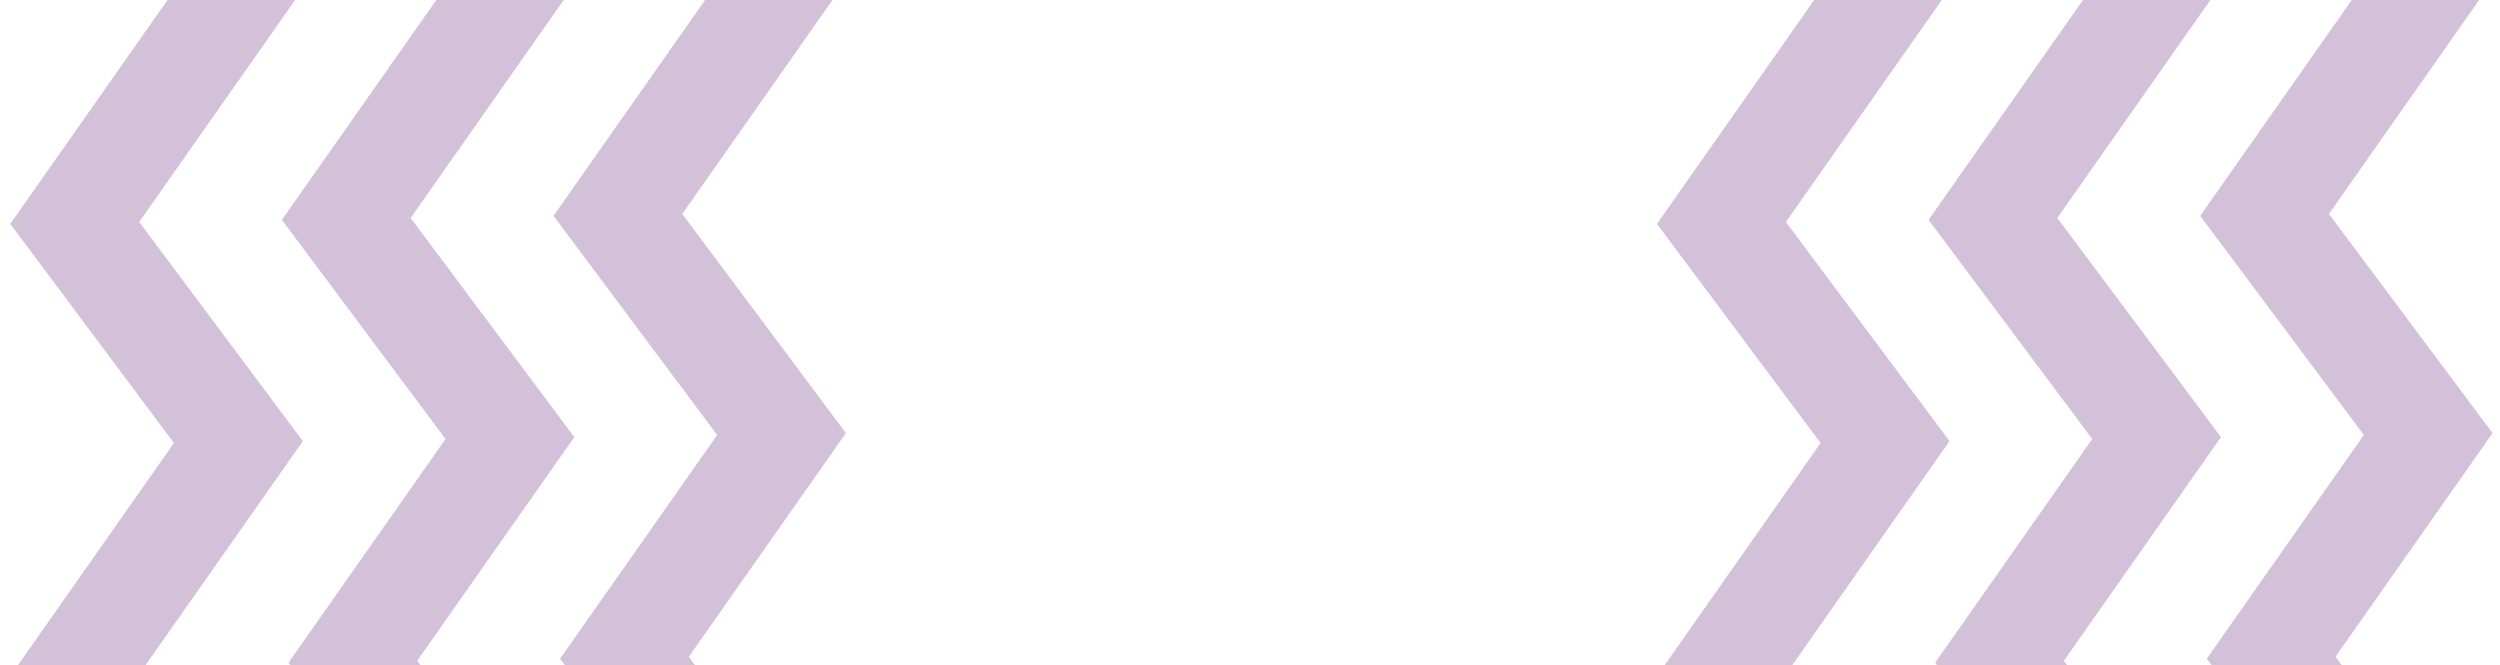 <?xml version="1.0" encoding="UTF-8"?> <svg xmlns="http://www.w3.org/2000/svg" width="5502" height="1464" viewBox="0 0 5502 1464" fill="none"> <mask id="mask0_385_371" style="mask-type:alpha" maskUnits="userSpaceOnUse" x="-1176" y="0" width="8720" height="1464"> <path d="M-1176 1384V80C-1176 35.817 -1140.18 9.68123e-05 -1096 9.5942e-05L3775.19 0H7464C7508.18 0 7544 35.817 7544 80V1384C7544 1428.18 7508.18 1464 7464 1464H3184H-1096C-1140.18 1464 -1176 1428.18 -1176 1384Z" fill="#D63872"></path> </mask> <g mask="url(#mask0_385_371)"> <mask id="mask1_385_371" style="mask-type:alpha" maskUnits="userSpaceOnUse" x="-1152" y="-37" width="8720" height="1465"> <path d="M-1152 1348V44C-1152 -0.183 -1116.18 -36 -1072 -36L3799.19 -36H7488C7532.18 -36 7568 -0.183 7568 44V1348C7568 1392.18 7532.18 1428 7488 1428H3208H-1072C-1116.18 1428 -1152 1392.18 -1152 1348Z" fill="#D63872"></path> </mask> <g mask="url(#mask1_385_371)"> </g> <g opacity="0.3" clip-path="url(#clip0_385_371)"> <path d="M4827.79 -499.102L5222.07 -1060.54L5408.26 -926.453L5111.08 -503.297L5471.24 -21.454L5125.51 470.843L5485.67 953.119L5139.94 1445.42L5449.52 1859.59L5267.38 1999.13L4856.65 1449.61L5202.38 957.314L4842.21 475.038L5187.94 -17.259L4827.79 -499.102Z" fill="#67307E"></path> <path d="M4230.01 -490.249L4624.29 -1051.69L4810.48 -917.601L4513.73 -494.451L4873.46 -12.601L4527.73 479.696L4887.89 961.972L4542.16 1454.27L4851.74 1868.44L4669.6 2007.98L4258.87 1458.46L4604.6 966.167L4244.43 483.891L4590.16 -8.406L4230.01 -490.249Z" fill="#67307E"></path> <path d="M3632.23 -481.396L4026.51 -1042.83L4213.12 -908.754L3915.95 -485.598L4276.1 -3.755L3930.37 488.542L4290.54 970.818L3944.81 1463.11L4254.38 1877.29L4071.82 2016.83L3661.08 1467.32L4006.81 975.02L3646.65 492.744L3992.38 0.447L3632.23 -481.396Z" fill="#67307E"></path> </g> <g opacity="0.3" clip-path="url(#clip1_385_371)"> <path d="M1203.79 -499.102L1598.07 -1060.54L1784.26 -926.453L1487.08 -503.297L1847.24 -21.454L1501.51 470.843L1861.67 953.119L1515.94 1445.42L1825.52 1859.59L1643.38 1999.13L1232.65 1449.61L1578.38 957.314L1218.21 475.038L1563.94 -17.259L1203.79 -499.102Z" fill="#67307E"></path> <path d="M606.007 -490.249L1000.29 -1051.69L1186.48 -917.601L889.728 -494.451L1249.46 -12.601L903.727 479.696L1263.89 961.972L918.16 1454.27L1227.74 1868.44L1045.6 2007.98L634.866 1458.46L980.595 966.167L620.433 483.891L966.163 -8.406L606.007 -490.249Z" fill="#67307E"></path> <path d="M8.226 -481.396L402.508 -1042.83L589.124 -908.754L291.947 -485.598L652.103 -3.755L306.374 488.542L666.536 970.818L320.806 1463.11L630.384 1877.29L447.82 2016.83L37.085 1467.32L382.814 975.02L22.652 492.744L368.382 0.447L8.226 -481.396Z" fill="#67307E"></path> </g> </g> <defs> <clipPath id="clip0_385_371"> <rect width="765" height="458" fill="white" transform="translate(5455.8 -1064) scale(4) rotate(89.151)"></rect> </clipPath> <clipPath id="clip1_385_371"> <rect width="765" height="458" fill="white" transform="translate(1831.8 -1064) scale(4) rotate(89.151)"></rect> </clipPath> </defs> </svg> 